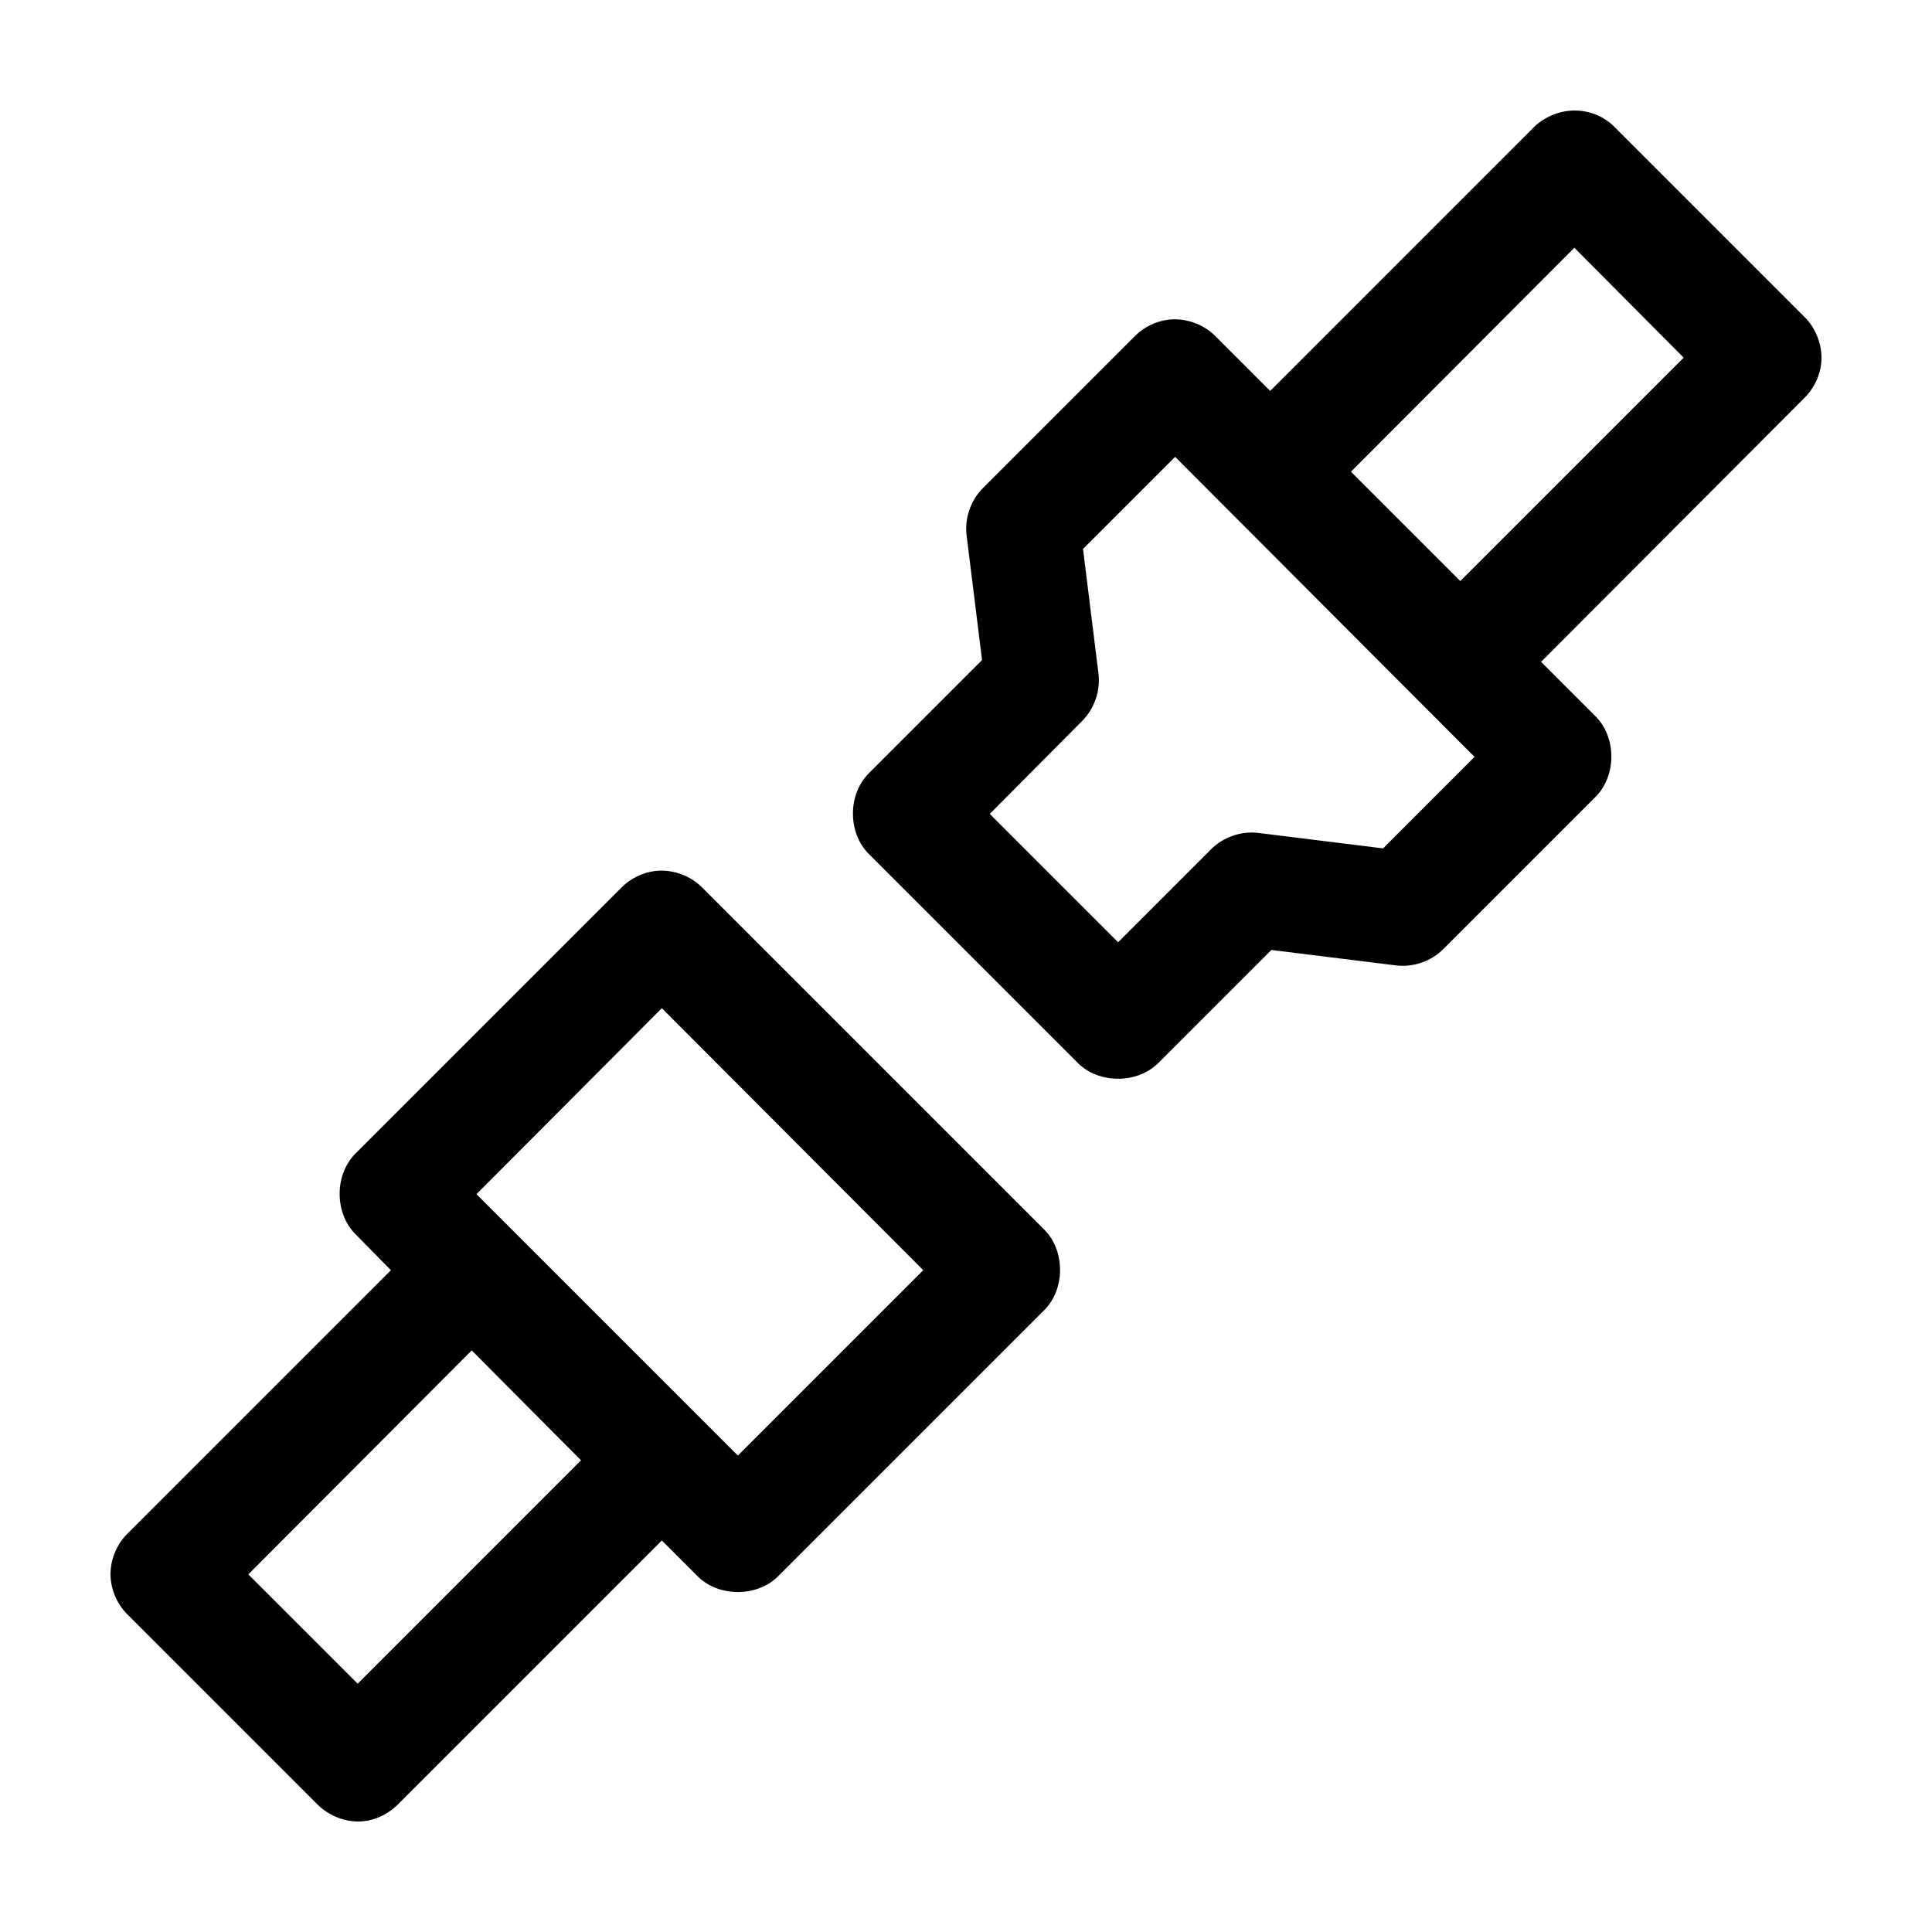 <?xml version="1.0" encoding="UTF-8"?>
<!-- Uploaded to: ICON Repo, www.svgrepo.com, Generator: ICON Repo Mixer Tools -->
<svg fill="#000000" width="800px" height="800px" version="1.1" viewBox="144 144 512 512" xmlns="http://www.w3.org/2000/svg">
 <path d="m561.22 173.29c-4.285 0.004-8.324 2.023-10.707 4.406l-69.902 69.906-14.484-14.484c-3.199-3.242-7.914-4.914-12.438-4.41-3.375 0.406-6.594 1.988-8.977 4.41l-40.305 40.305c-3.184 3.227-4.797 7.938-4.25 12.438l4.094 33.062-30.07 30.07c-5.523 5.586-5.523 15.668 0 21.254l55.418 55.418c5.598 5.617 15.812 5.617 21.41 0l29.914-29.914 33.062 4.094c4.574 0.555 9.367-1.125 12.594-4.41l40.305-40.305c5.523-5.586 5.523-15.668 0-21.254l-14.48-14.48 69.902-70.062c2.762-2.793 4.41-6.633 4.406-10.547 0-3.918-1.648-7.914-4.41-10.707l-50.383-50.383c-2.812-2.887-6.664-4.414-10.699-4.406zm0 36.367 28.969 29.129-59.199 59.195-28.969-28.969zm-105.8 55.418 79.348 79.508-24.242 24.246-33.062-4.094c-4.574-0.555-9.367 1.125-12.594 4.41l-24.562 24.559-34.008-34.004 24.559-24.719c3.184-3.227 4.797-7.938 4.25-12.438l-4.094-33.062zm-137.76 109.74c-3.371 0.406-6.594 1.988-8.973 4.41l-70.535 70.535c-5.523 5.586-5.523 15.668 0 21.254l9.449 9.602-69.906 69.902c-2.777 2.809-4.422 6.766-4.406 10.707 0.016 3.894 1.664 7.769 4.41 10.547l50.383 50.383c2.762 2.777 6.793 4.531 10.703 4.562 3.996 0.031 7.875-1.727 10.707-4.566l69.902-69.902 9.445 9.445c5.598 5.617 15.812 5.617 21.41 0l70.535-70.535c5.523-5.586 5.523-15.668 0-21.254l-90.688-90.688c-3.195-3.234-7.914-4.906-12.438-4.402zm1.734 36.367 69.273 69.434-49.121 49.121-69.277-69.273zm-50.383 90.688 28.969 29.125-59.195 59.199-28.973-28.969z"/>
</svg>